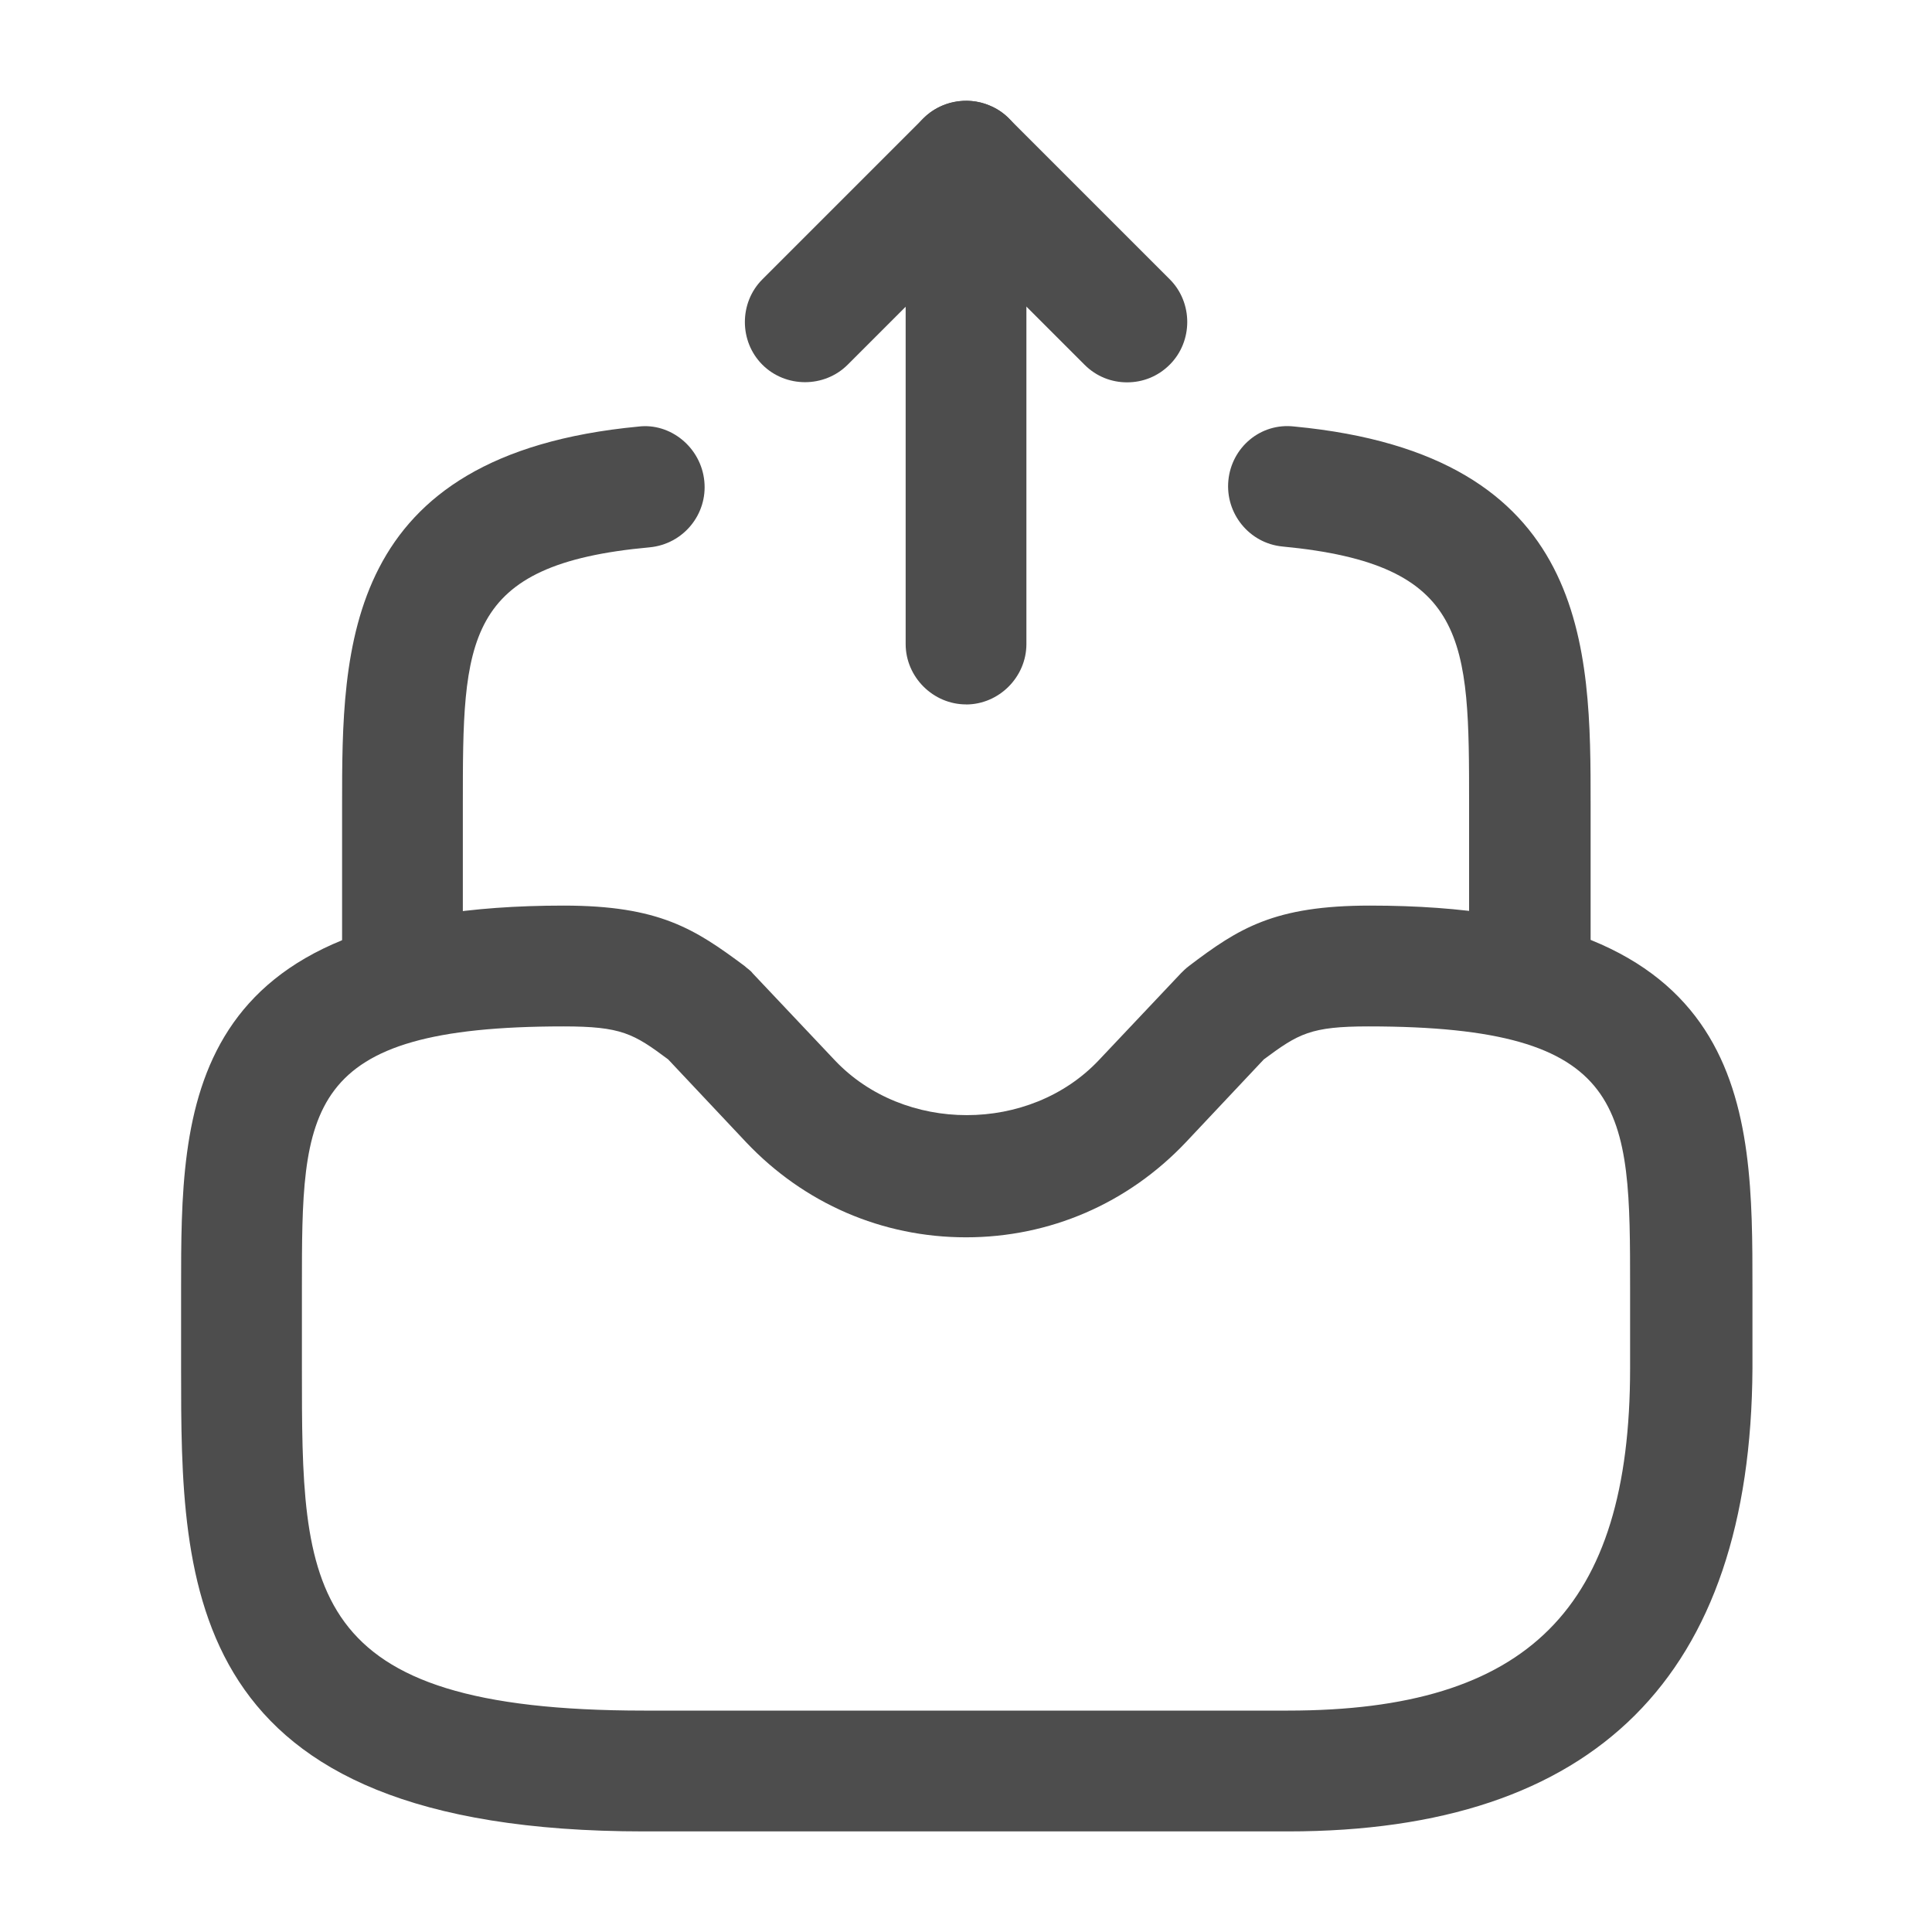 <svg fill="none" height="30" viewBox="0 0 30 30" width="30" xmlns="http://www.w3.org/2000/svg"><g fill="#4d4d4d"><path d="m15.001 10.938c-.512 0-.938-.425-.938-.938v-5.237l-.9.9c-.362.362-.963.362-1.325 0s-.362-.963 0-1.325l2.5-2.5c.263-.263.675-.35 1.025-.2.35.138.575.487.575.863v7.5c0 .512-.425.938-.938.938z"/><path d="m17.501 5.937c-.237 0-.475-.087-.662-.275l-2.5-2.5c-.362-.362-.362-.963 0-1.325s.963-.362 1.325 0l2.5 2.5c.362.362.362.963 0 1.325-.188.188-.425.275-.662.275z"/><path d="m20 28.438h-10c-7.188 0-7.188-3.812-7.188-7.188v-1.25c0-2.788 0-5.938 5.938-5.938 1.488 0 2.038.362 2.812.938.037.037.087.062.125.113l1.275 1.35c1.075 1.137 3.025 1.137 4.1 0l1.275-1.35c.037-.037.075-.075.125-.113.775-.588 1.325-.938 2.812-.938 5.938 0 5.938 3.15 5.938 5.938v1.25c-.025 4.775-2.438 7.188-7.213 7.188zm-11.25-12.5c-4.062 0-4.062 1.275-4.062 4.062v1.25c0 3.425 0 5.312 5.312 5.312h10c3.725 0 5.312-1.587 5.312-5.312v-1.25c0-2.788 0-4.062-4.062-4.062-.9 0-1.087.113-1.625.512l-1.212 1.288c-.9.95-2.112 1.475-3.413 1.475s-2.513-.525-3.413-1.475l-1.212-1.288c-.537-.4-.725-.512-1.625-.512z"/><path d="m6.25 15.937c-.512 0-.938-.425-.938-.938v-2.5c0-2.425 0-5.438 4.6-5.875.5-.062.975.325 1.025.85.05.512-.325.975-.85 1.025-2.9.263-2.9 1.438-2.9 4v2.5c0 .512-.425.938-.938.938z"/><path d="m23.75 15.937c-.512 0-.938-.425-.938-.938v-2.5c0-2.563 0-3.738-2.9-4.013-.512-.05-.887-.512-.838-1.025s.5-.9 1.025-.838c4.6.438 4.6 3.45 4.6 5.875v2.5c-.013.512-.438.938-.95.938z"/></g></svg>